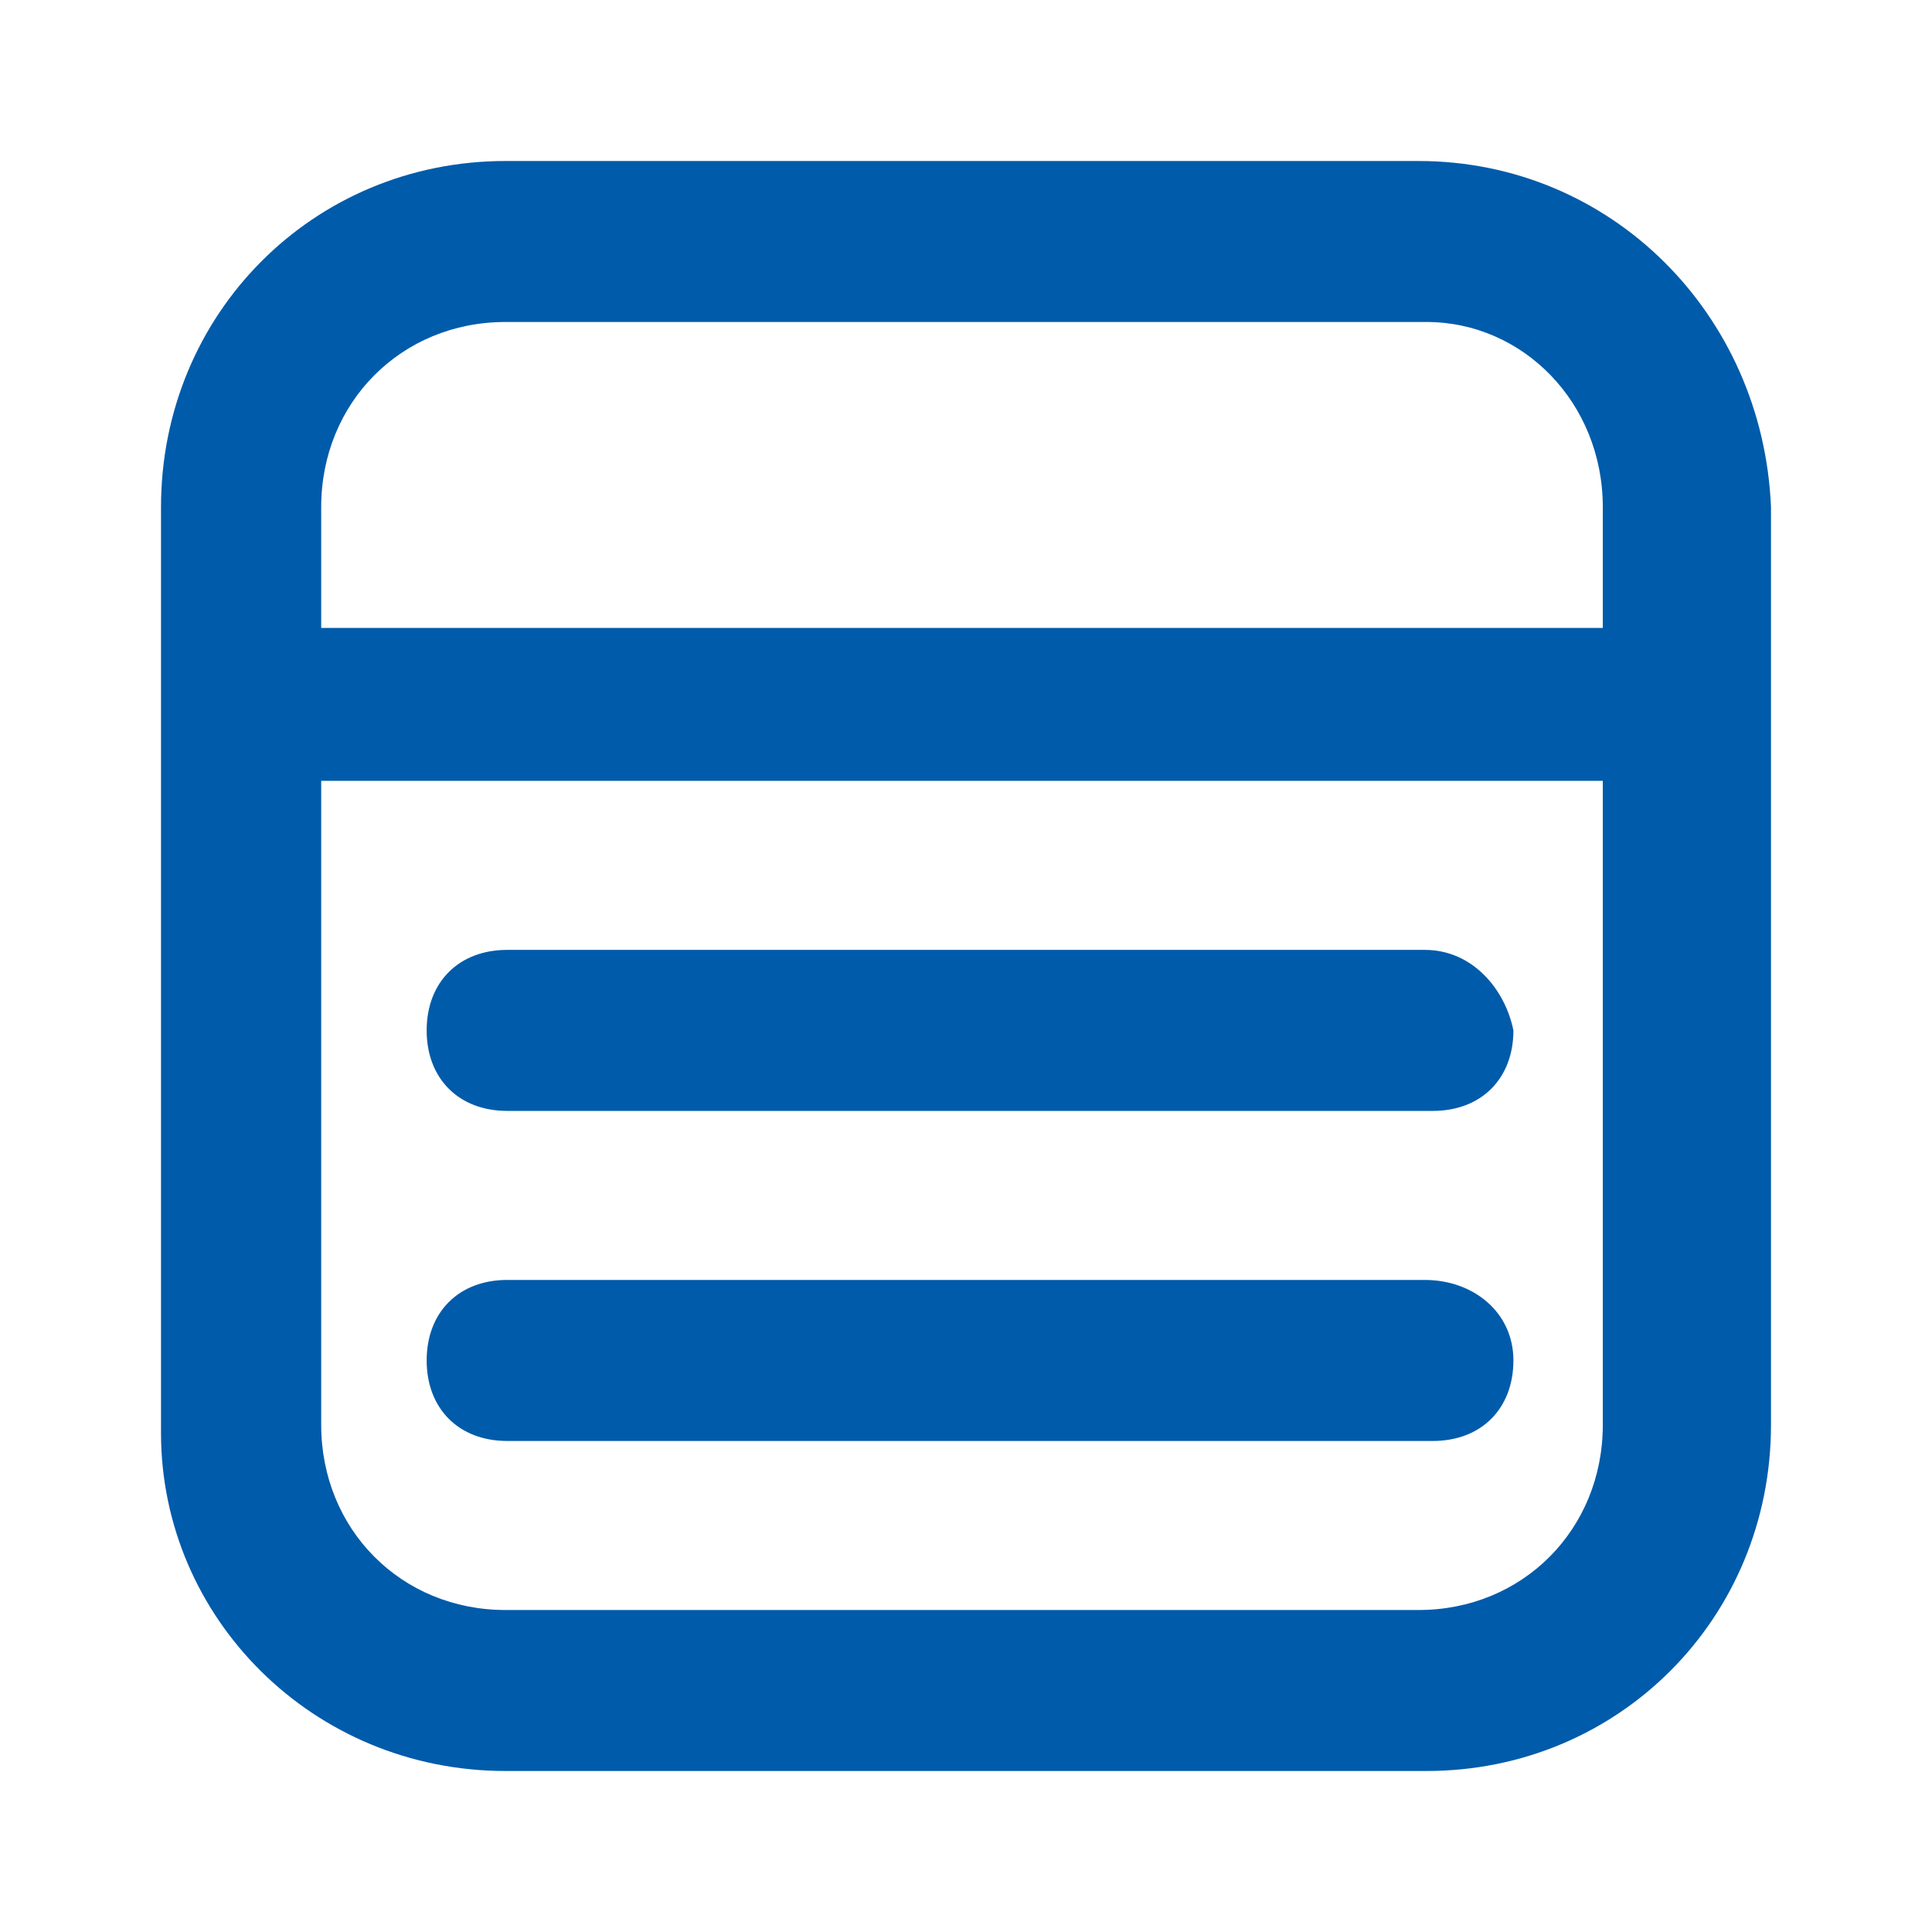 <svg width="56" height="56" viewBox="0 0 56 56" fill="none" xmlns="http://www.w3.org/2000/svg">
<path d="M41.118 4.667H14.65C9.078 4.667 4.667 9.1 4.667 14.7V41.533C4.667 46.9 9.078 51.333 14.65 51.333H41.35C46.922 51.333 51.333 46.9 51.333 41.3V14.7C51.101 9.1 46.69 4.667 41.118 4.667ZM14.65 9.333H41.35C44.136 9.333 46.458 11.667 46.458 14.7V18.2H9.31V14.7C9.31 11.667 11.632 9.333 14.65 9.333ZM41.118 46.667H14.65C11.632 46.667 9.31 44.333 9.31 41.3V22.633H46.458V41.3C46.458 44.333 44.136 46.667 41.118 46.667Z" fill="#005BAA"/>
<path d="M41.3 27.533H14.7C13.3 27.533 12.367 28.467 12.367 29.867C12.367 31.267 13.3 32.2 14.7 32.2H41.533C42.933 32.2 43.867 31.267 43.867 29.867C43.633 28.7 42.7 27.533 41.3 27.533Z" fill="#005BAA"/>
<path d="M41.3 37.1H14.7C13.3 37.1 12.367 38.033 12.367 39.433C12.367 40.833 13.3 41.767 14.7 41.767H41.533C42.933 41.767 43.867 40.833 43.867 39.433C43.867 38.033 42.7 37.1 41.3 37.1Z" fill="#005BAA"/>
</svg>
